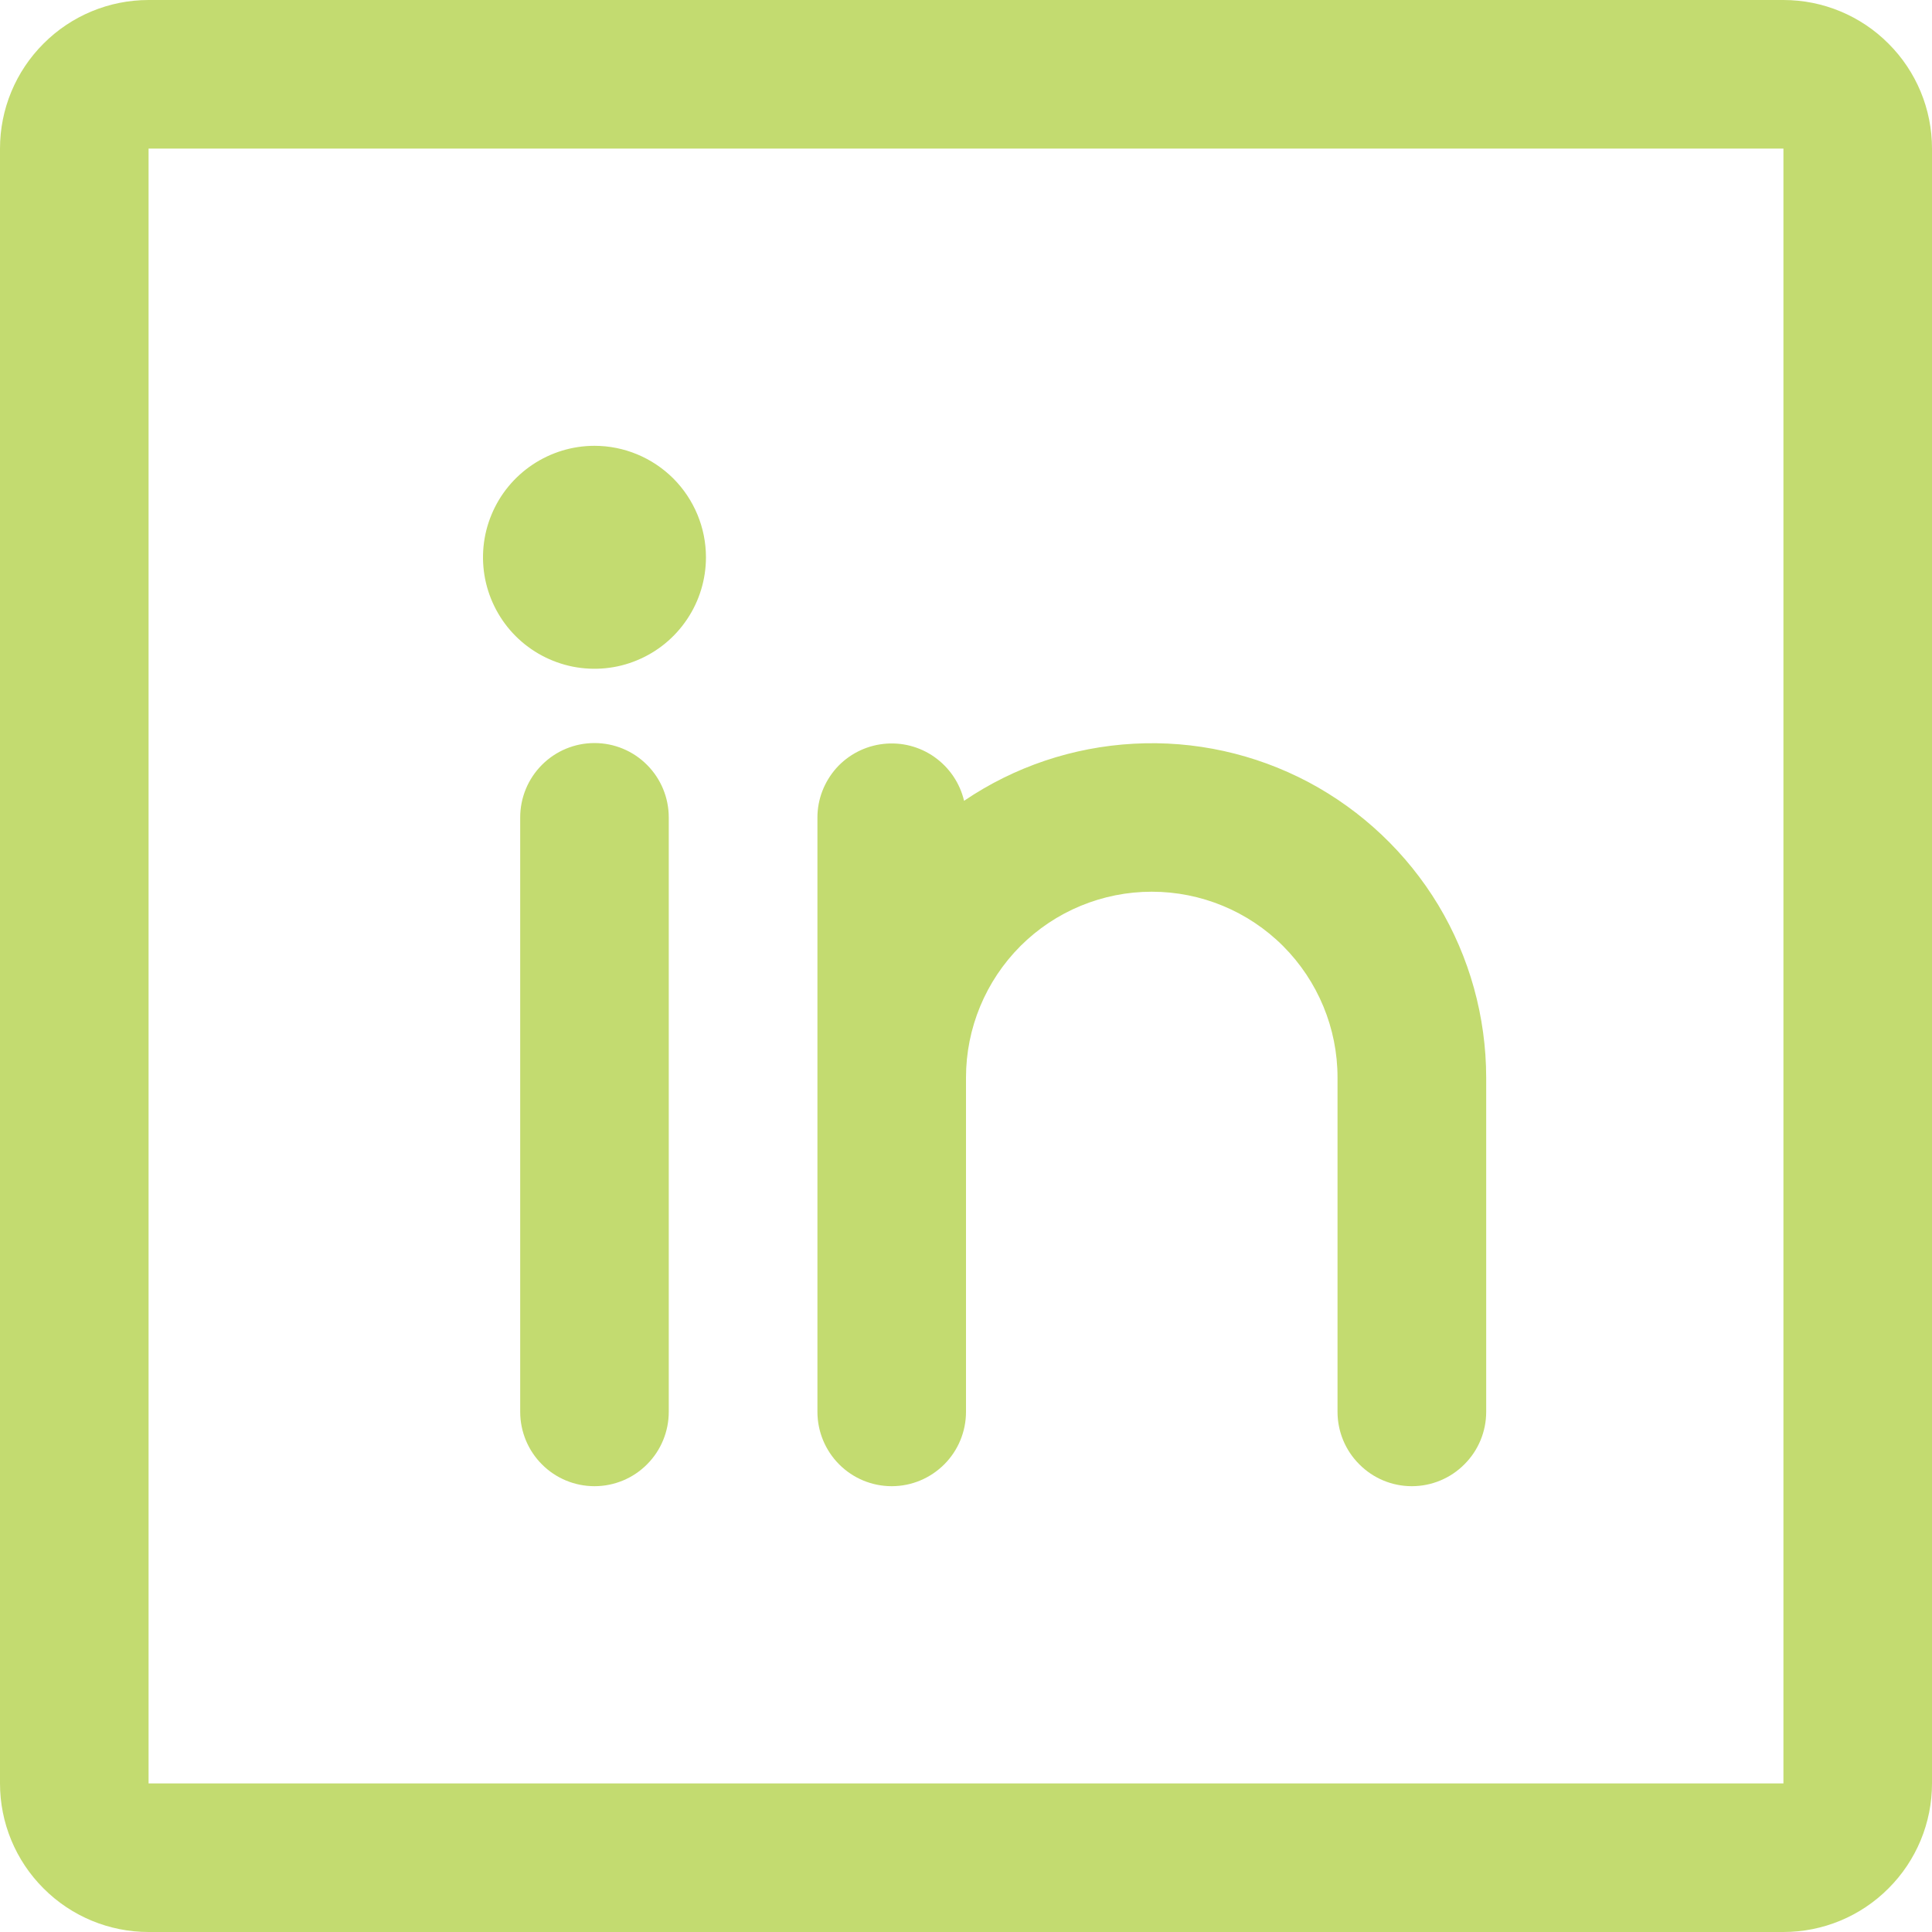 <svg width="20" height="20" viewBox="0 0 20 20" fill="none" xmlns="http://www.w3.org/2000/svg">
<path d="M18.462 0H1.538C1.13 0 0.739 0.162 0.451 0.451C0.162 0.739 0 1.13 0 1.538V18.462C0 18.87 0.162 19.261 0.451 19.549C0.739 19.838 1.13 20 1.538 20H18.462C18.87 20 19.261 19.838 19.549 19.549C19.838 19.261 20 18.87 20 18.462V1.538C20 1.13 19.838 0.739 19.549 0.451C19.261 0.162 18.87 0 18.462 0ZM18.462 18.462H1.538V1.538H18.462V18.462ZM6.923 8.462V14.615C6.923 14.819 6.842 15.015 6.698 15.159C6.554 15.304 6.358 15.385 6.154 15.385C5.95 15.385 5.754 15.304 5.61 15.159C5.466 15.015 5.385 14.819 5.385 14.615V8.462C5.385 8.258 5.466 8.062 5.61 7.918C5.754 7.773 5.95 7.692 6.154 7.692C6.358 7.692 6.554 7.773 6.698 7.918C6.842 8.062 6.923 8.258 6.923 8.462ZM15.385 11.154V14.615C15.385 14.819 15.304 15.015 15.159 15.159C15.015 15.304 14.819 15.385 14.615 15.385C14.411 15.385 14.216 15.304 14.072 15.159C13.927 15.015 13.846 14.819 13.846 14.615V11.154C13.846 10.644 13.643 10.155 13.283 9.794C12.922 9.433 12.433 9.231 11.923 9.231C11.413 9.231 10.924 9.433 10.563 9.794C10.203 10.155 10 10.644 10 11.154V14.615C10 14.819 9.919 15.015 9.775 15.159C9.63 15.304 9.435 15.385 9.231 15.385C9.027 15.385 8.831 15.304 8.687 15.159C8.543 15.015 8.462 14.819 8.462 14.615V8.462C8.462 8.273 8.533 8.092 8.658 7.951C8.784 7.811 8.957 7.722 9.145 7.701C9.332 7.68 9.52 7.728 9.674 7.837C9.828 7.946 9.937 8.107 9.98 8.29C10.5 7.937 11.107 7.733 11.735 7.699C12.363 7.664 12.988 7.802 13.544 8.096C14.099 8.391 14.564 8.831 14.889 9.369C15.213 9.908 15.384 10.525 15.385 11.154ZM7.308 5.769C7.308 5.997 7.24 6.221 7.113 6.41C6.986 6.6 6.806 6.748 6.595 6.835C6.385 6.923 6.153 6.945 5.929 6.901C5.705 6.856 5.499 6.746 5.338 6.585C5.177 6.424 5.067 6.218 5.022 5.994C4.978 5.771 5 5.539 5.088 5.328C5.175 5.117 5.323 4.937 5.513 4.81C5.703 4.683 5.926 4.615 6.154 4.615C6.46 4.615 6.753 4.737 6.97 4.953C7.186 5.17 7.308 5.463 7.308 5.769Z" fill="#C3DB70"/>
</svg>
